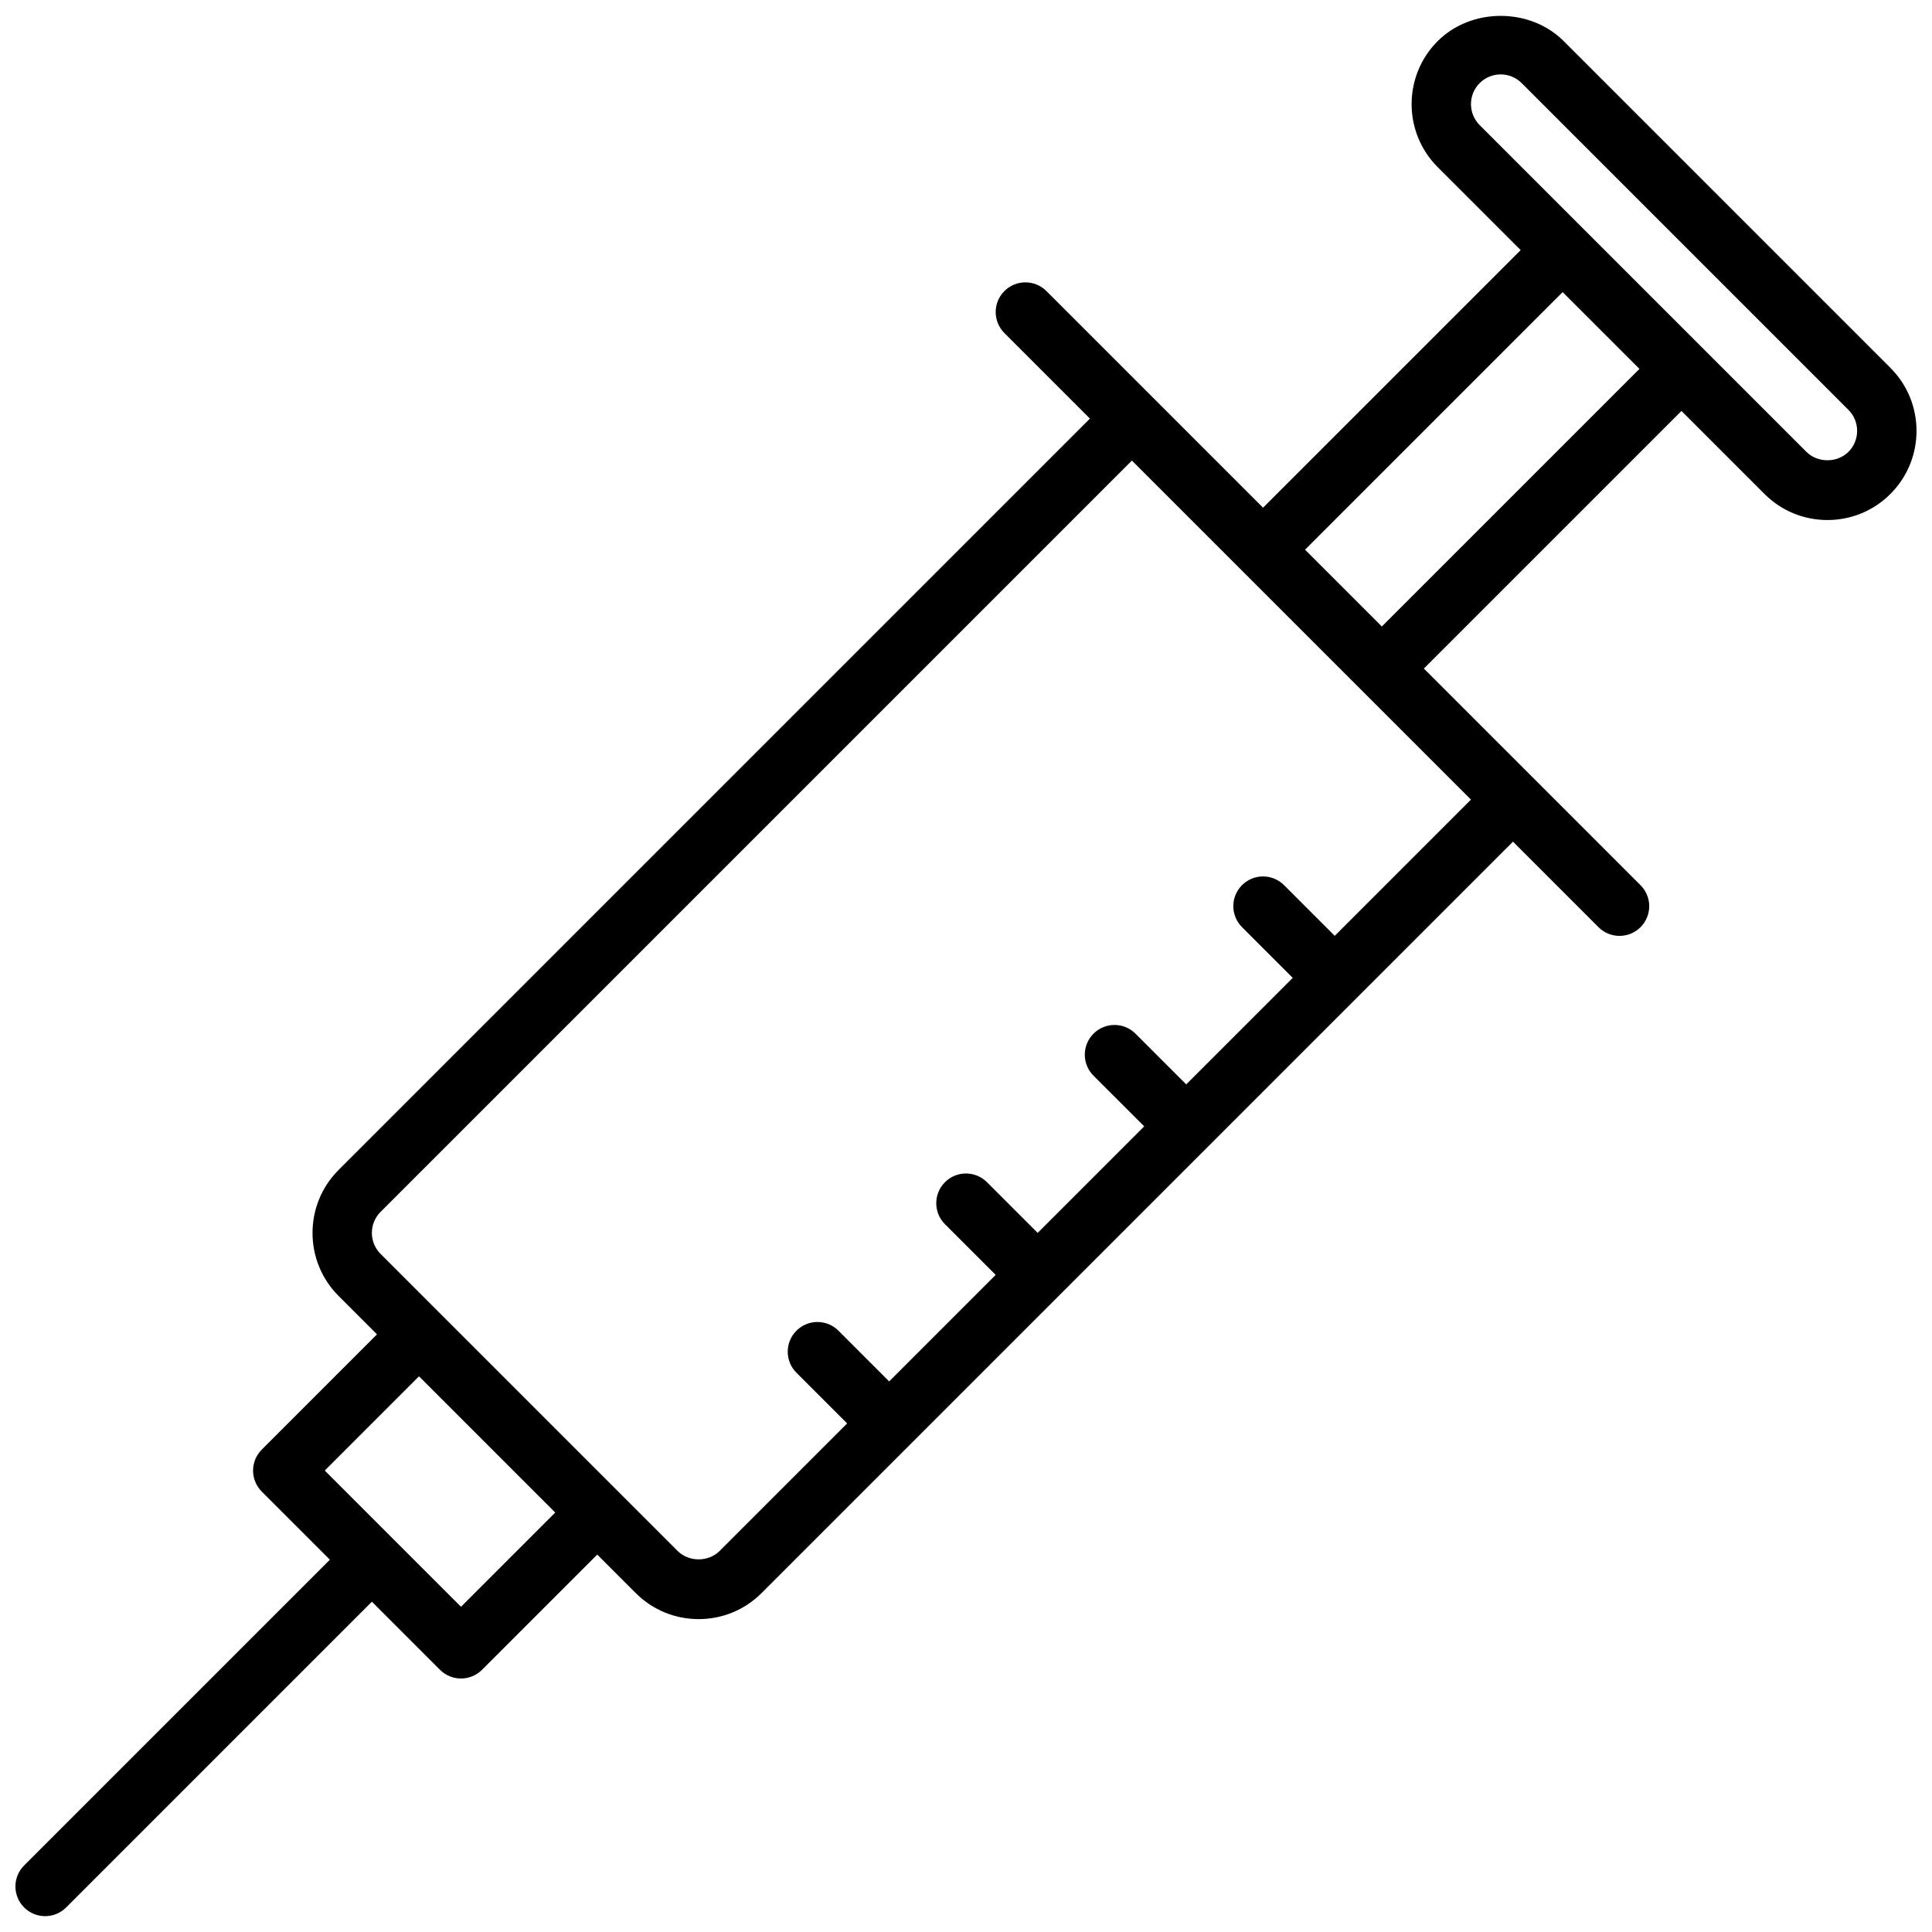 <?xml version="1.0" encoding="UTF-8"?>
<!-- Uploaded to: ICON Repo, www.svgrepo.com, Generator: ICON Repo Mixer Tools -->
<svg width="800px" height="800px" version="1.1" viewBox="144 144 512 512" xmlns="http://www.w3.org/2000/svg">
 <defs>
  <clipPath id="a">
   <path d="m148.09 148.09h503.81v503.81h-503.81z"/>
  </clipPath>
 </defs>
 <g clip-path="url(#a)">
  <path d="m644.99 241.49-86.594-86.594c-8.918-8.918-24.473-8.918-33.395 0-9.211 9.211-9.211 24.184 0 33.395l21.988 21.988-68.27 68.266-57.41-57.41c-3.078-3.078-8.055-3.078-11.133 0-3.078 3.078-3.078 8.055 0 11.133l22.664 22.664-199.11 199.11c-9.211 9.211-9.211 24.184 0 33.395l10.18 10.18-30.535 30.535c-3.078 3.078-3.078 8.055 0 11.133l18.051 18.051-81.031 81.027c-3.078 3.078-3.078 8.055 0 11.133 1.535 1.535 3.551 2.305 5.566 2.305s4.031-0.77 5.566-2.305l81.027-81.031 18.051 18.051c1.535 1.535 3.551 2.305 5.566 2.305s4.031-0.77 5.566-2.305l30.535-30.535 10.18 10.18c4.457 4.457 10.391 6.918 16.695 6.918 6.305 0 12.242-2.457 16.695-6.918l199.11-199.11 22.664 22.664c1.535 1.535 3.551 2.305 5.566 2.305s4.031-0.77 5.566-2.305c3.078-3.078 3.078-8.055 0-11.133l-57.41-57.41 68.266-68.266 21.988 21.988c4.457 4.457 10.391 6.918 16.695 6.918 6.305 0 12.242-2.457 16.695-6.918 9.215-9.215 9.215-24.195 0.004-33.398zm-378.82 328.32-36.102-36.102 24.969-24.969 36.102 36.102zm231.55-177.8-13.438-13.438c-3.078-3.078-8.055-3.078-11.133 0s-3.078 8.055 0 11.133l13.441 13.438-28.23 28.23-13.438-13.438c-3.078-3.078-8.055-3.078-11.133 0s-3.078 8.055 0 11.133l13.438 13.434-28.23 28.23-13.438-13.438c-3.078-3.078-8.055-3.078-11.133 0s-3.078 8.055 0 11.133l13.441 13.434-28.23 28.23-13.438-13.438c-3.078-3.078-8.055-3.078-11.133 0s-3.078 8.055 0 11.133l13.441 13.438-33.797 33.797c-2.984 2.969-8.148 2.969-11.133 0l-78.723-78.723c-3.07-3.07-3.07-8.062 0-11.133l199.11-199.11 89.855 89.852zm12.484-81.98-20.355-20.355 68.266-68.266 20.355 20.355zm123.65-46.281c-2.984 2.969-8.148 2.969-11.133 0l-86.594-86.594c-3.07-3.07-3.07-8.062 0-11.133 1.488-1.48 3.465-2.305 5.566-2.305 2.102 0 4.078 0.828 5.566 2.305l86.594 86.594c3.07 3.066 3.07 8.062 0 11.133z"/>
 </g>
</svg>